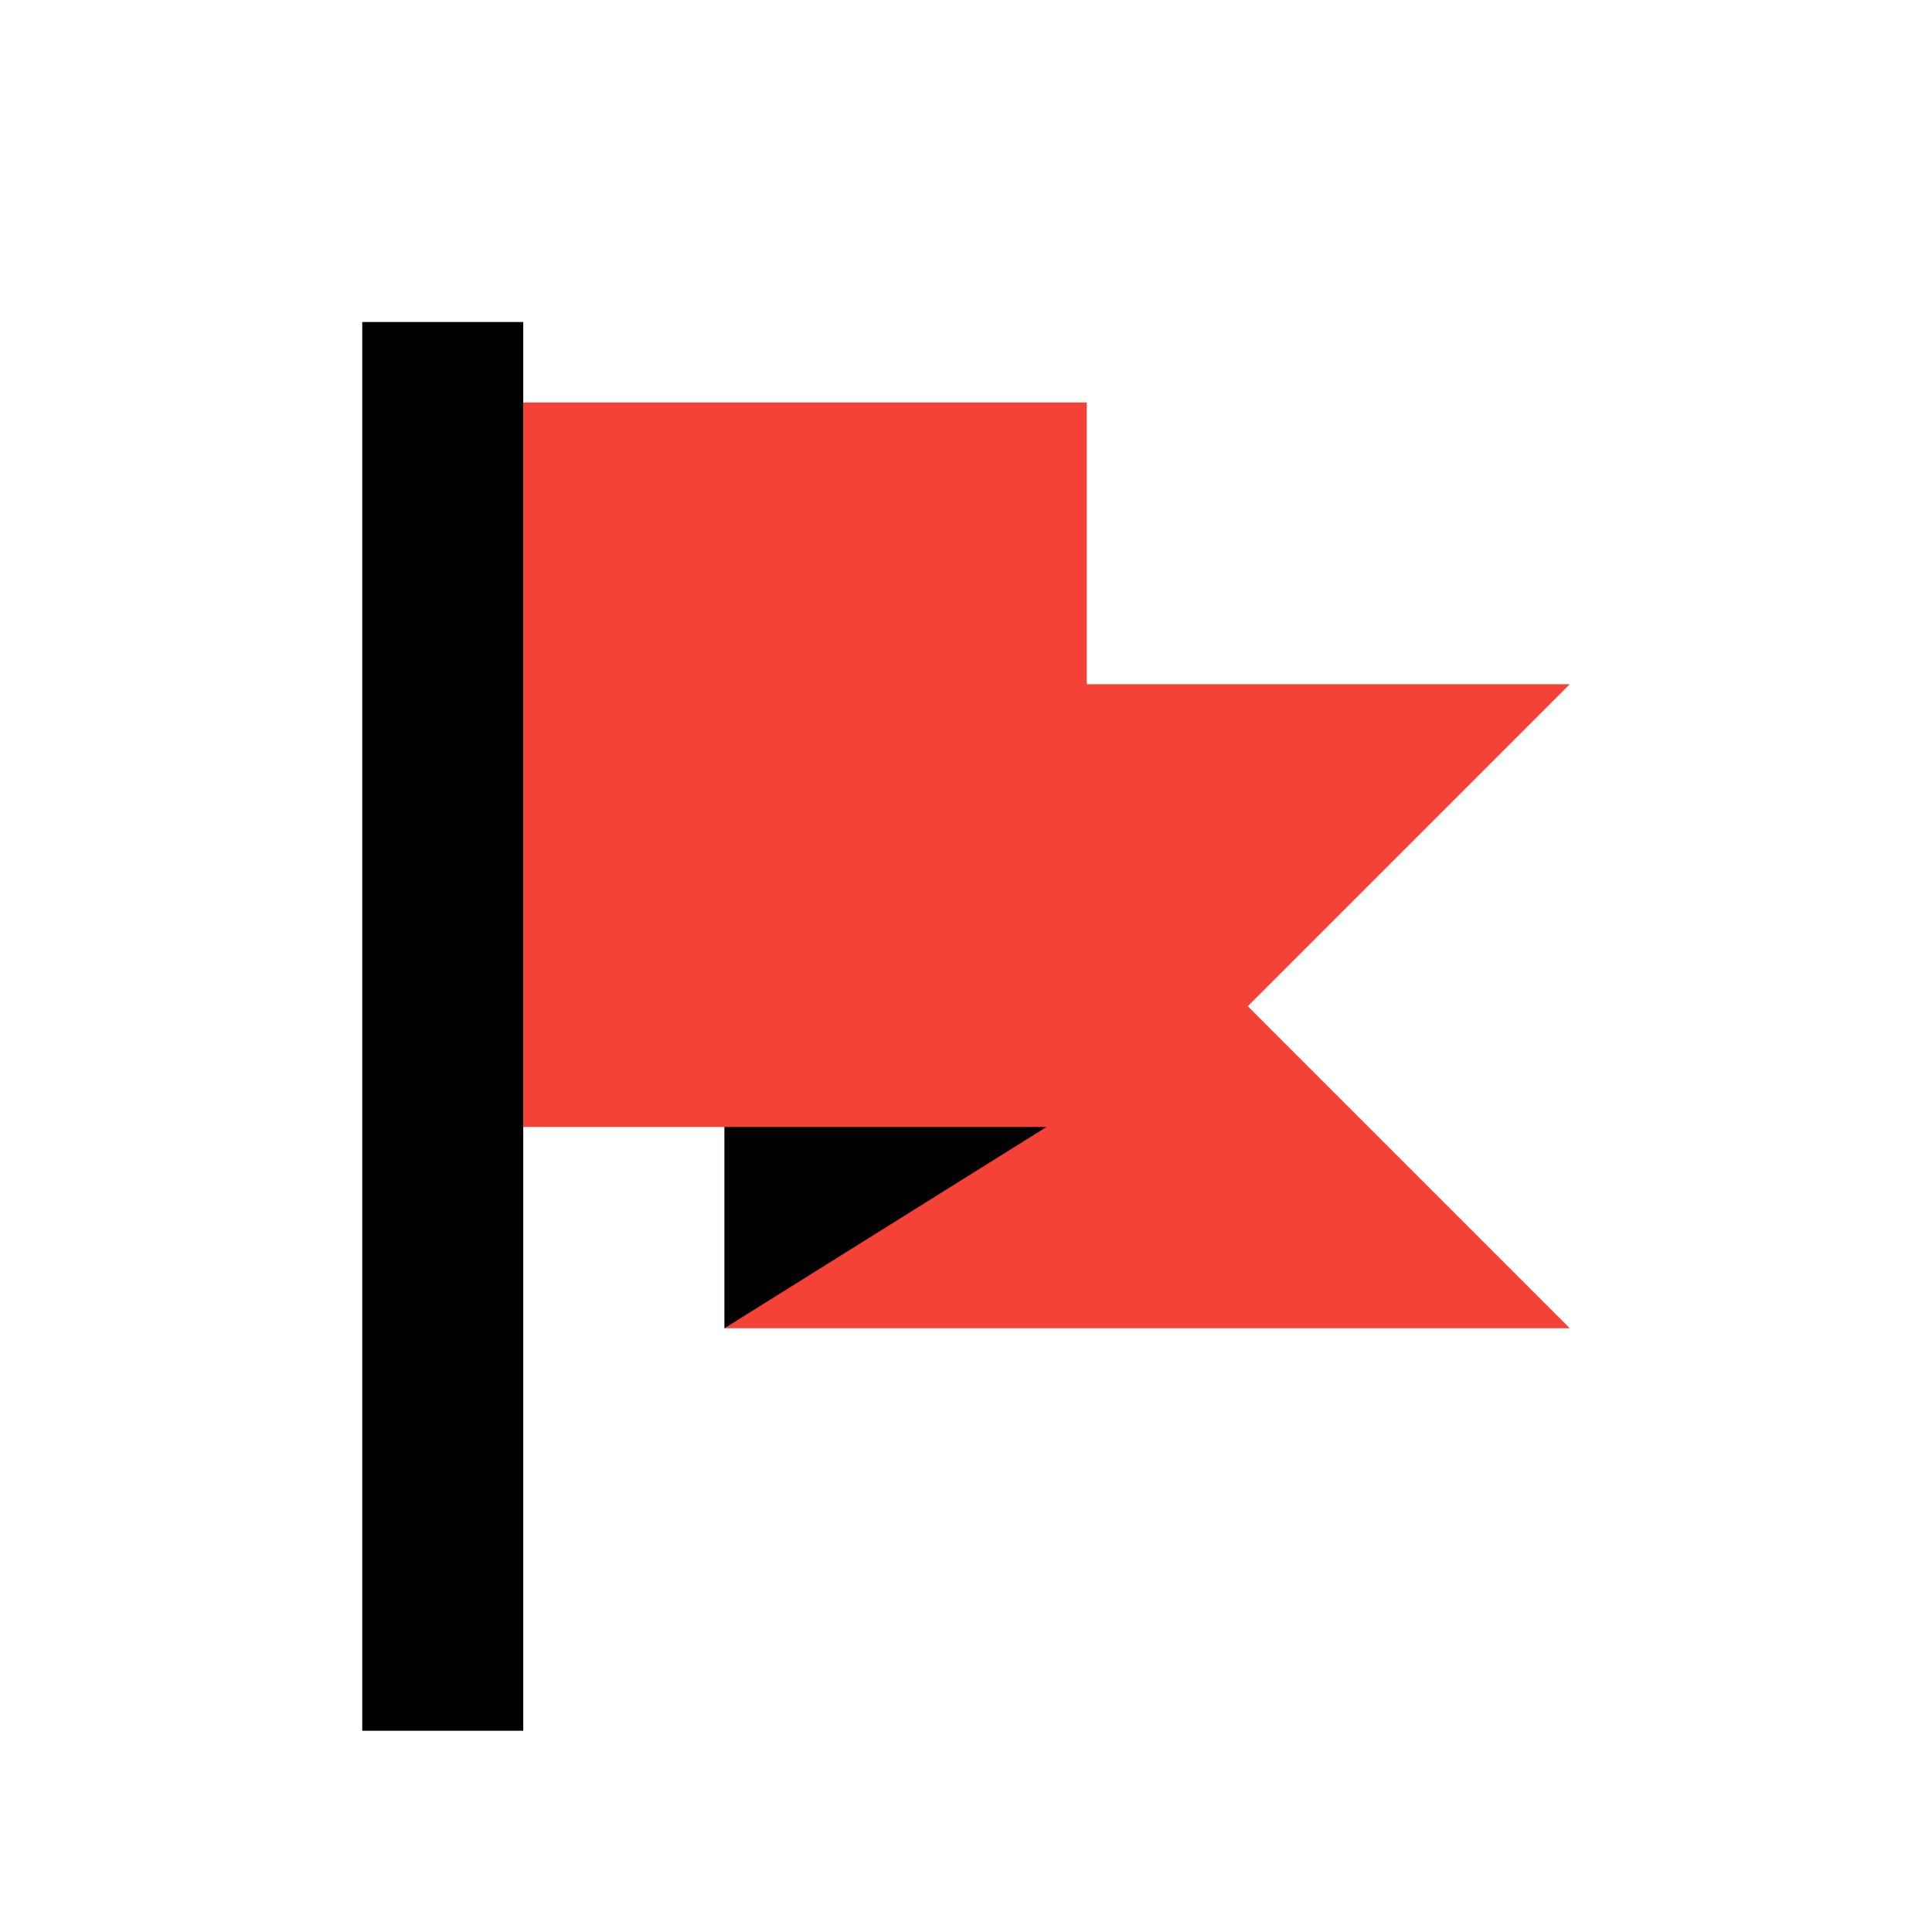 <?xml version="1.0" ?>
<svg id="flag" viewBox="0 0 48 48" width="48" xmlns="http://www.w3.org/2000/svg">
  <path class="vi-primary" d="M31,25l8,8H18V28H13V10H27v7H39Z" fill="#f44336"/>
  <path class="vi-accent" d="M9,8h4V43H9V8ZM26,28l-8,5V28h8Z"/>
</svg>
